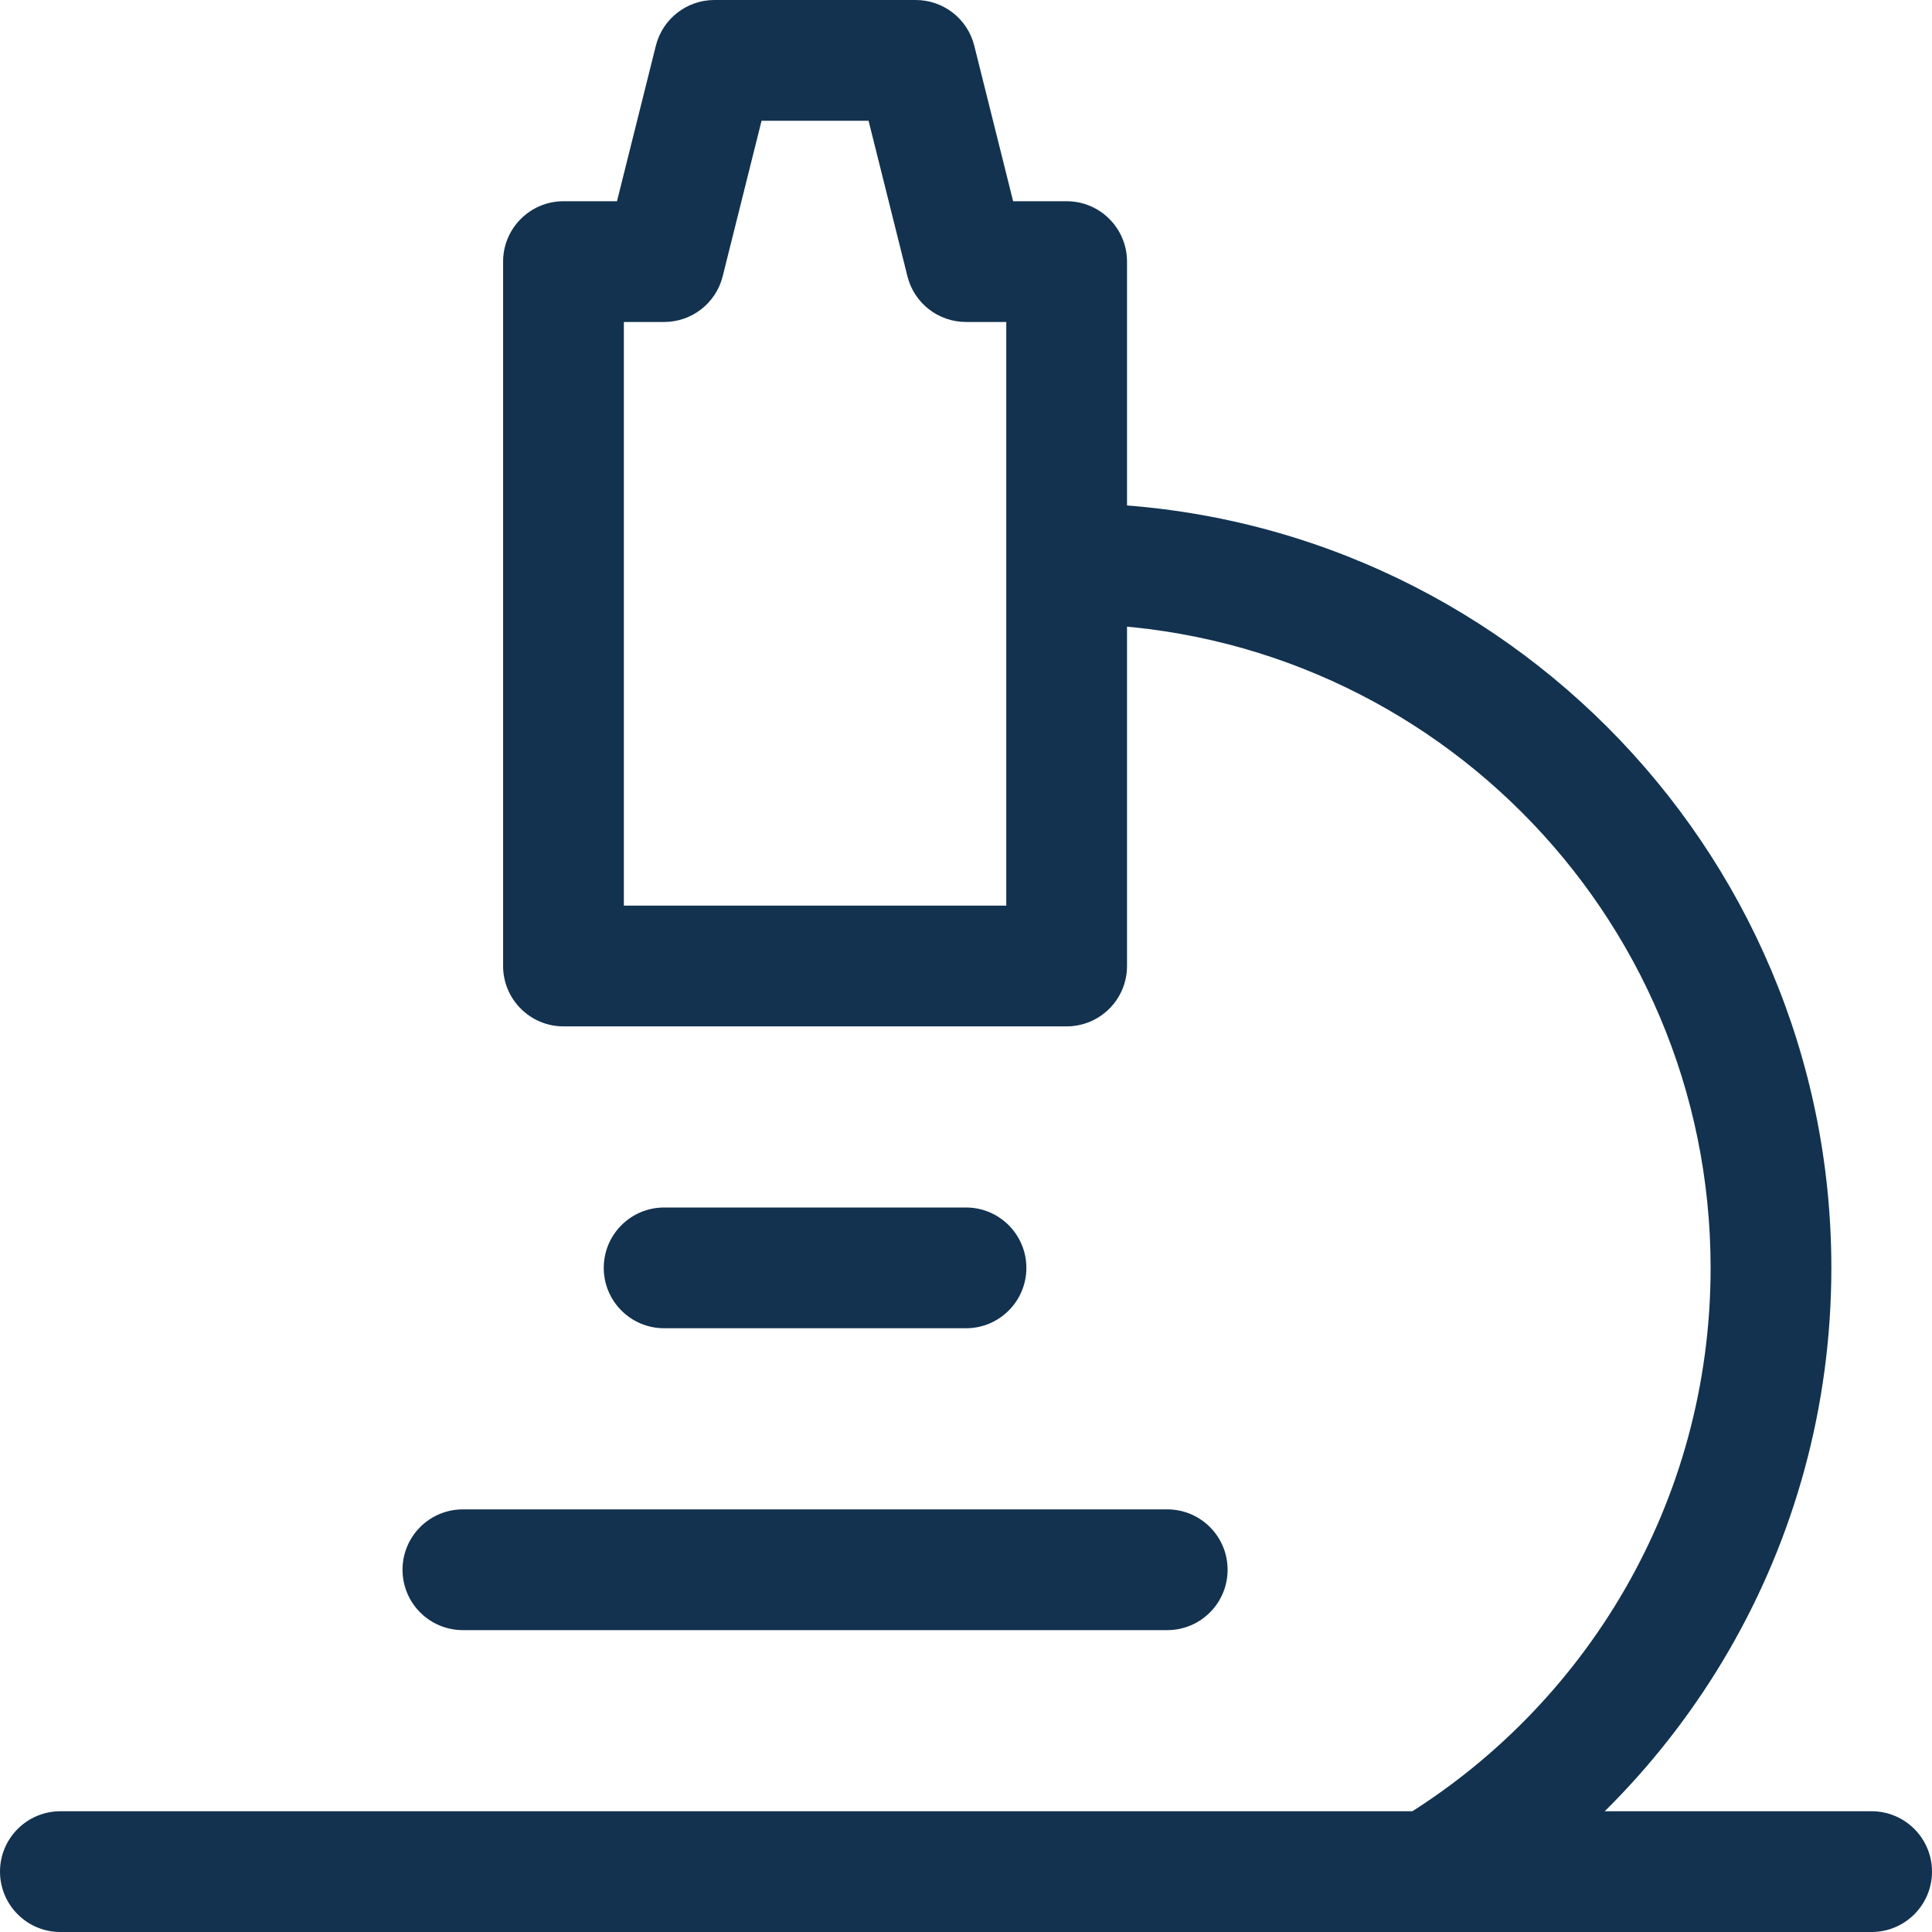 <svg xmlns="http://www.w3.org/2000/svg" width="32" height="32" viewBox="0 0 32 32" fill="none"><path d="M1 30C0.448 30 0 30.448 0 31C0 31.552 0.448 32 1 32V30ZM31 32C31.552 32 32 31.552 32 31C32 30.448 31.552 30 31 30V32ZM7.667 25C7.114 25 6.667 25.448 6.667 26C6.667 26.552 7.114 27 7.667 27V25ZM19.333 27C19.886 27 20.333 26.552 20.333 26C20.333 25.448 19.886 25 19.333 25V27ZM11 20C10.448 20 10 20.448 10 21C10 21.552 10.448 22 11 22V20ZM16 22C16.552 22 17 21.552 17 21C17 20.448 16.552 20 16 20V22ZM9.333 4.333V3.333C8.781 3.333 8.333 3.781 8.333 4.333H9.333ZM17.667 4.333H18.667C18.667 3.781 18.219 3.333 17.667 3.333V4.333ZM17.667 16V17C18.219 17 18.667 16.552 18.667 16H17.667ZM9.333 16H8.333C8.333 16.552 8.781 17 9.333 17V16ZM11 4.333V5.333C11.459 5.333 11.859 5.021 11.97 4.576L11 4.333ZM15.167 1L16.137 0.757C16.026 0.312 15.626 0 15.167 0V1ZM11.833 1V0C11.374 0 10.975 0.312 10.863 0.757L11.833 1ZM16 4.333L15.03 4.576C15.141 5.021 15.541 5.333 16 5.333V4.333ZM17.667 8.333C17.114 8.333 16.667 8.781 16.667 9.333C16.667 9.886 17.114 10.333 17.667 10.333V8.333ZM23.163 30.143C22.69 30.428 22.538 31.043 22.823 31.516C23.108 31.989 23.722 32.142 24.195 31.857L23.163 30.143ZM1 32H31V30H1V32ZM7.667 27H19.333V25H7.667V27ZM11 22H16V20H11V22ZM16.667 4.333V16H18.667V4.333H16.667ZM17.667 15H9.333V17H17.667V15ZM10.333 16V4.333H8.333V16H10.333ZM9.333 5.333H11V3.333H9.333V5.333ZM11.97 4.576L12.803 1.243L10.863 0.757L10.03 4.091L11.97 4.576ZM11.833 2H15.167V0H11.833V2ZM14.197 1.243L15.03 4.576L16.97 4.091L16.137 0.757L14.197 1.243ZM16 5.333H17.667V3.333H16V5.333ZM17.667 10.333C23.558 10.333 28.333 15.109 28.333 21H30.333C30.333 14.004 24.662 8.333 17.667 8.333V10.333ZM28.333 21C28.333 24.879 26.264 28.275 23.163 30.143L24.195 31.857C27.871 29.642 30.333 25.609 30.333 21H28.333Z" fill="#12324F"></path></svg>